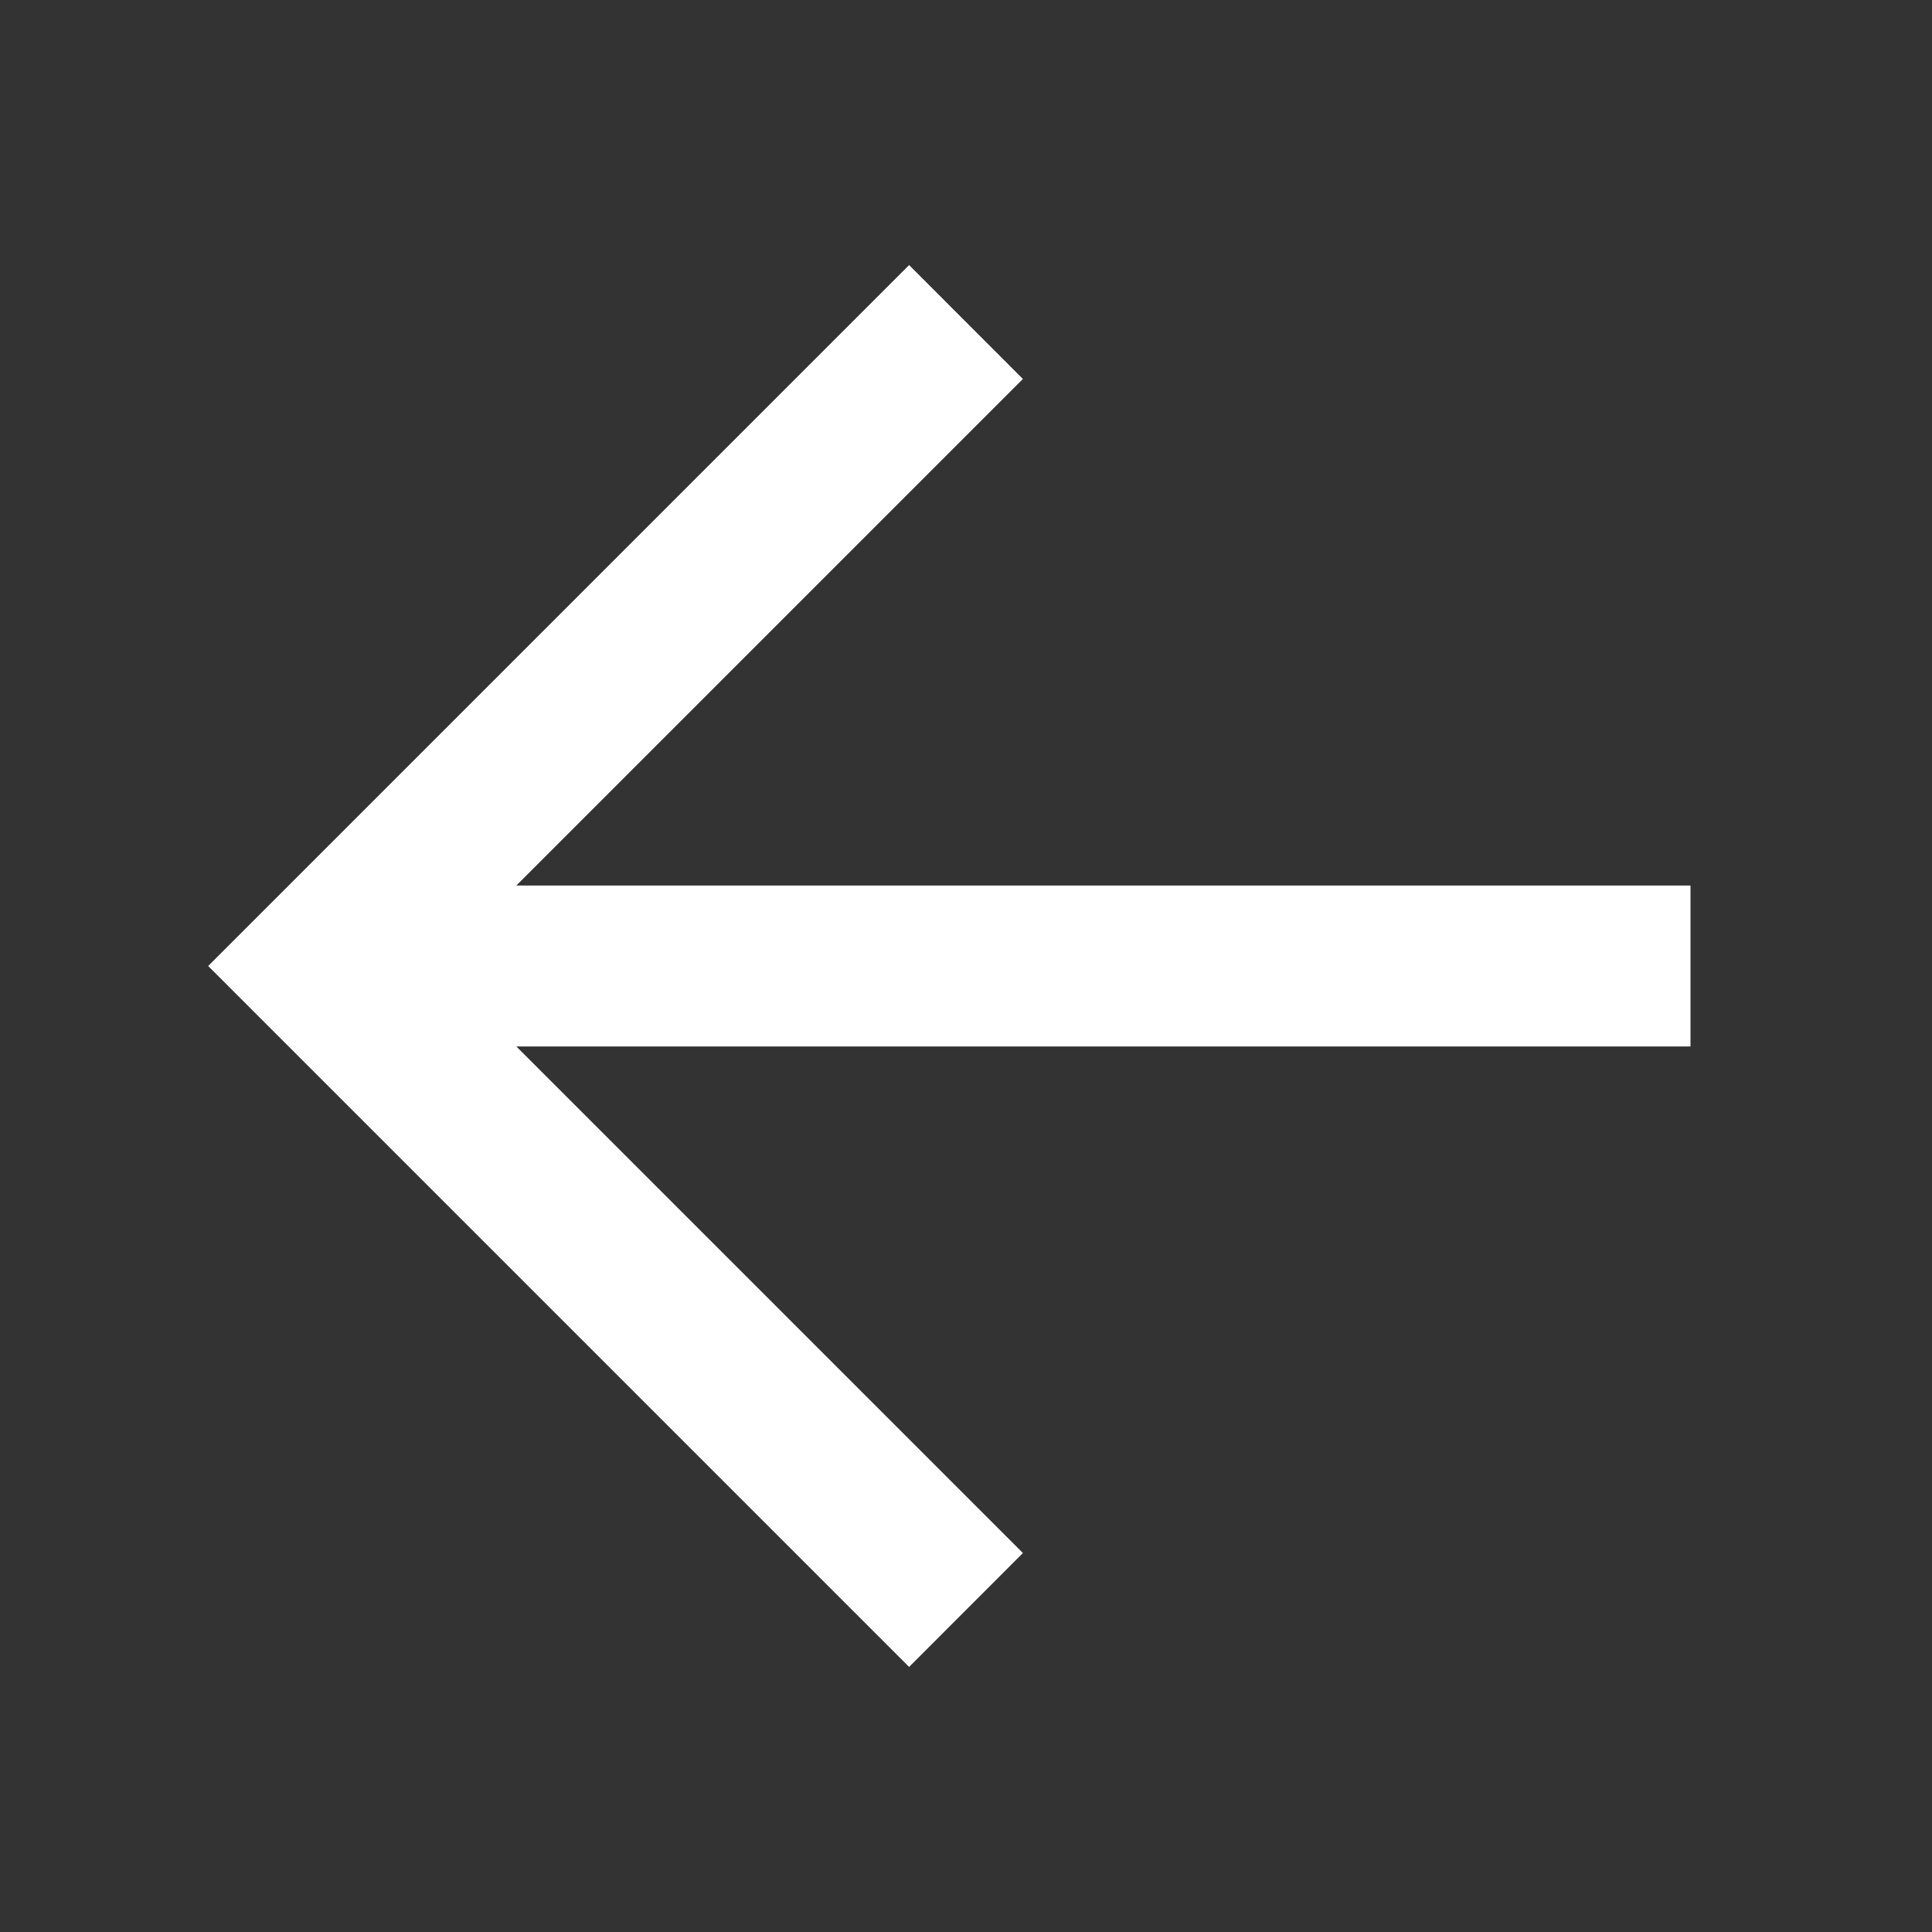 <svg width="20" height="20" viewBox="0 0 20 20" fill="none" xmlns="http://www.w3.org/2000/svg">
<rect x="0" y="0" width="20" height="20" fill="#333333" stroke="none"/>
<g id="24 / arrows / arrow-left">
<path id="icon" fill-rule="evenodd" clip-rule="evenodd" d="M5.345 10.833L10.589 16.077L9.411 17.256L2.155 10L9.411 2.744L10.589 3.923L5.345 9.167H17.5V10.833H5.345Z" fill="white"/>
</g>
</svg>
